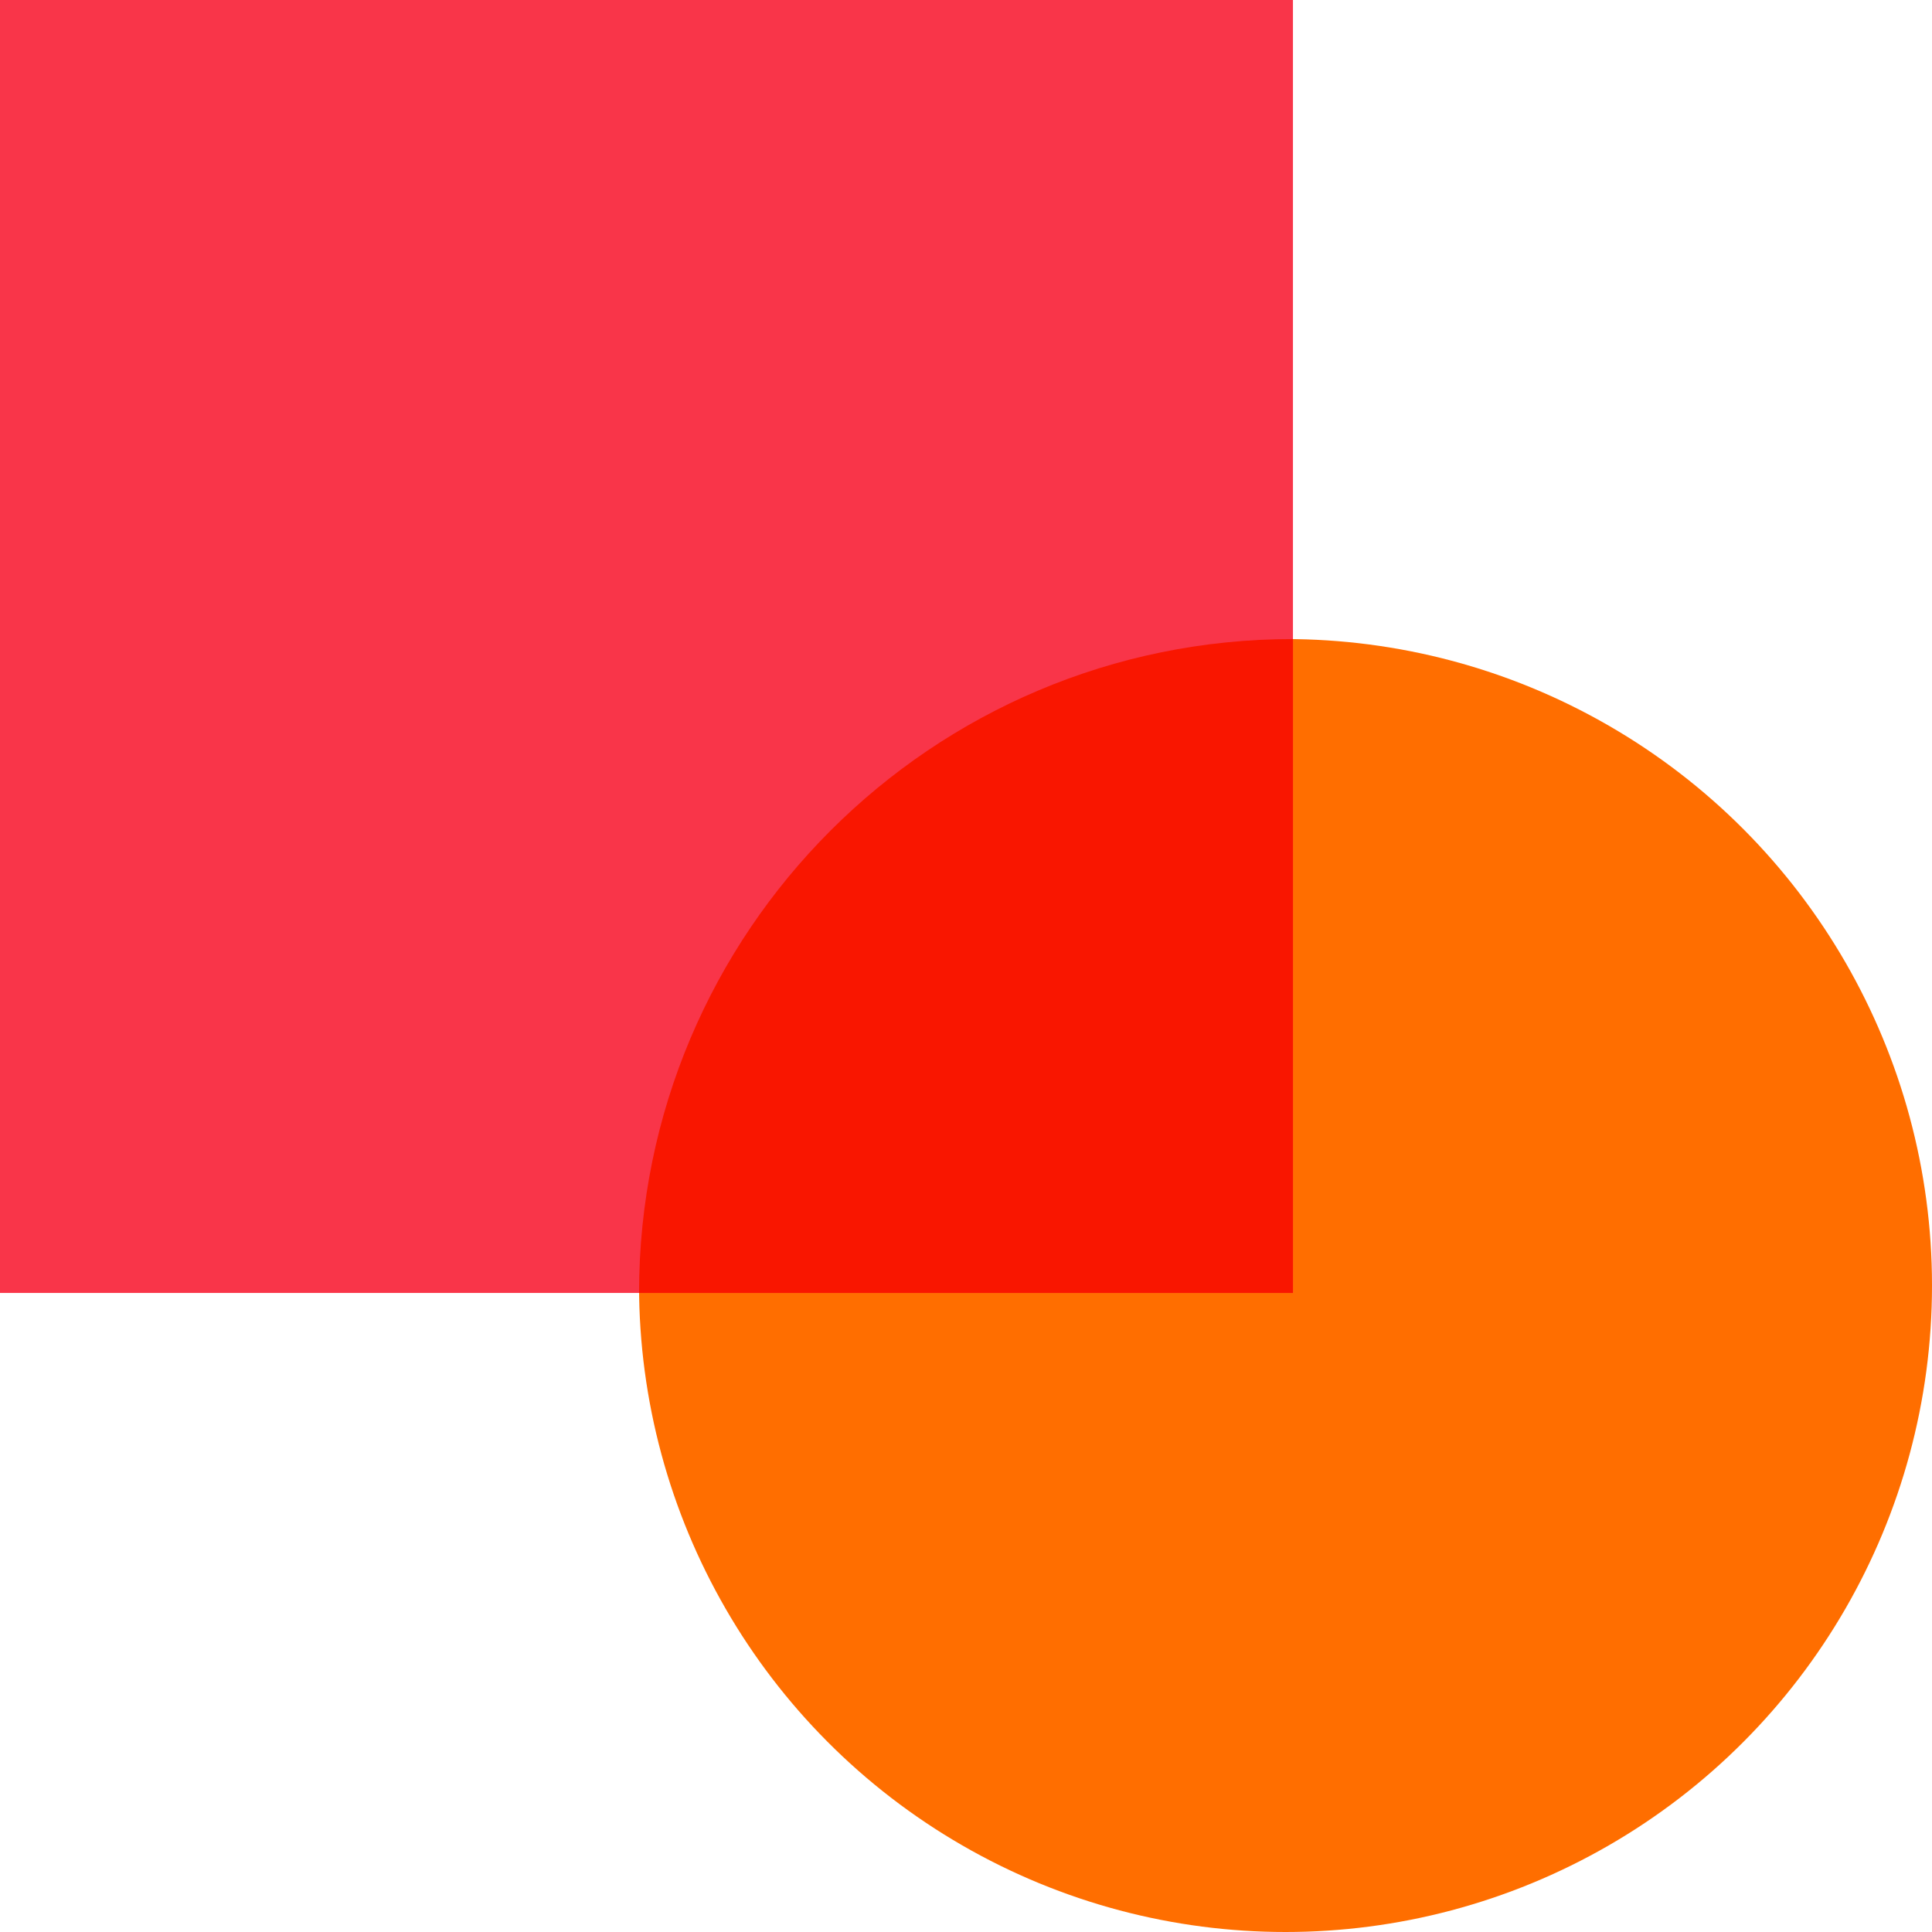 <?xml version="1.0" encoding="UTF-8"?>
<svg width="130px" height="130px" viewBox="0 0 130 130" version="1.1" xmlns="http://www.w3.org/2000/svg" xmlns:xlink="http://www.w3.org/1999/xlink">
    <title>AB39240D-3C1A-4DDE-9AB9-338D2662469B</title>
    <g id="Help-Centre" stroke="none" stroke-width="1" fill="none" fill-rule="evenodd">
        <g id="ALB-Help-center" transform="translate(-1378, -515)">
            <g id="pink-and-orange-right" transform="translate(1443, 580) scale(-1, 1) translate(-1443, -580) translate(1378, 515)">
                <circle id="Oval" fill="#FF6E00" cx="43.5" cy="86.5" r="43.5"></circle>
                <rect id="Rectangle" fill="#F93549" x="43" y="0" width="87" height="87"></rect>
                <path d="M43,43 C67.301,43 87,62.699 87,87 L87,87 L43,87 Z" id="Combined-Shape" fill="#F91600"></path>
            </g>
        </g>
    </g>
</svg>